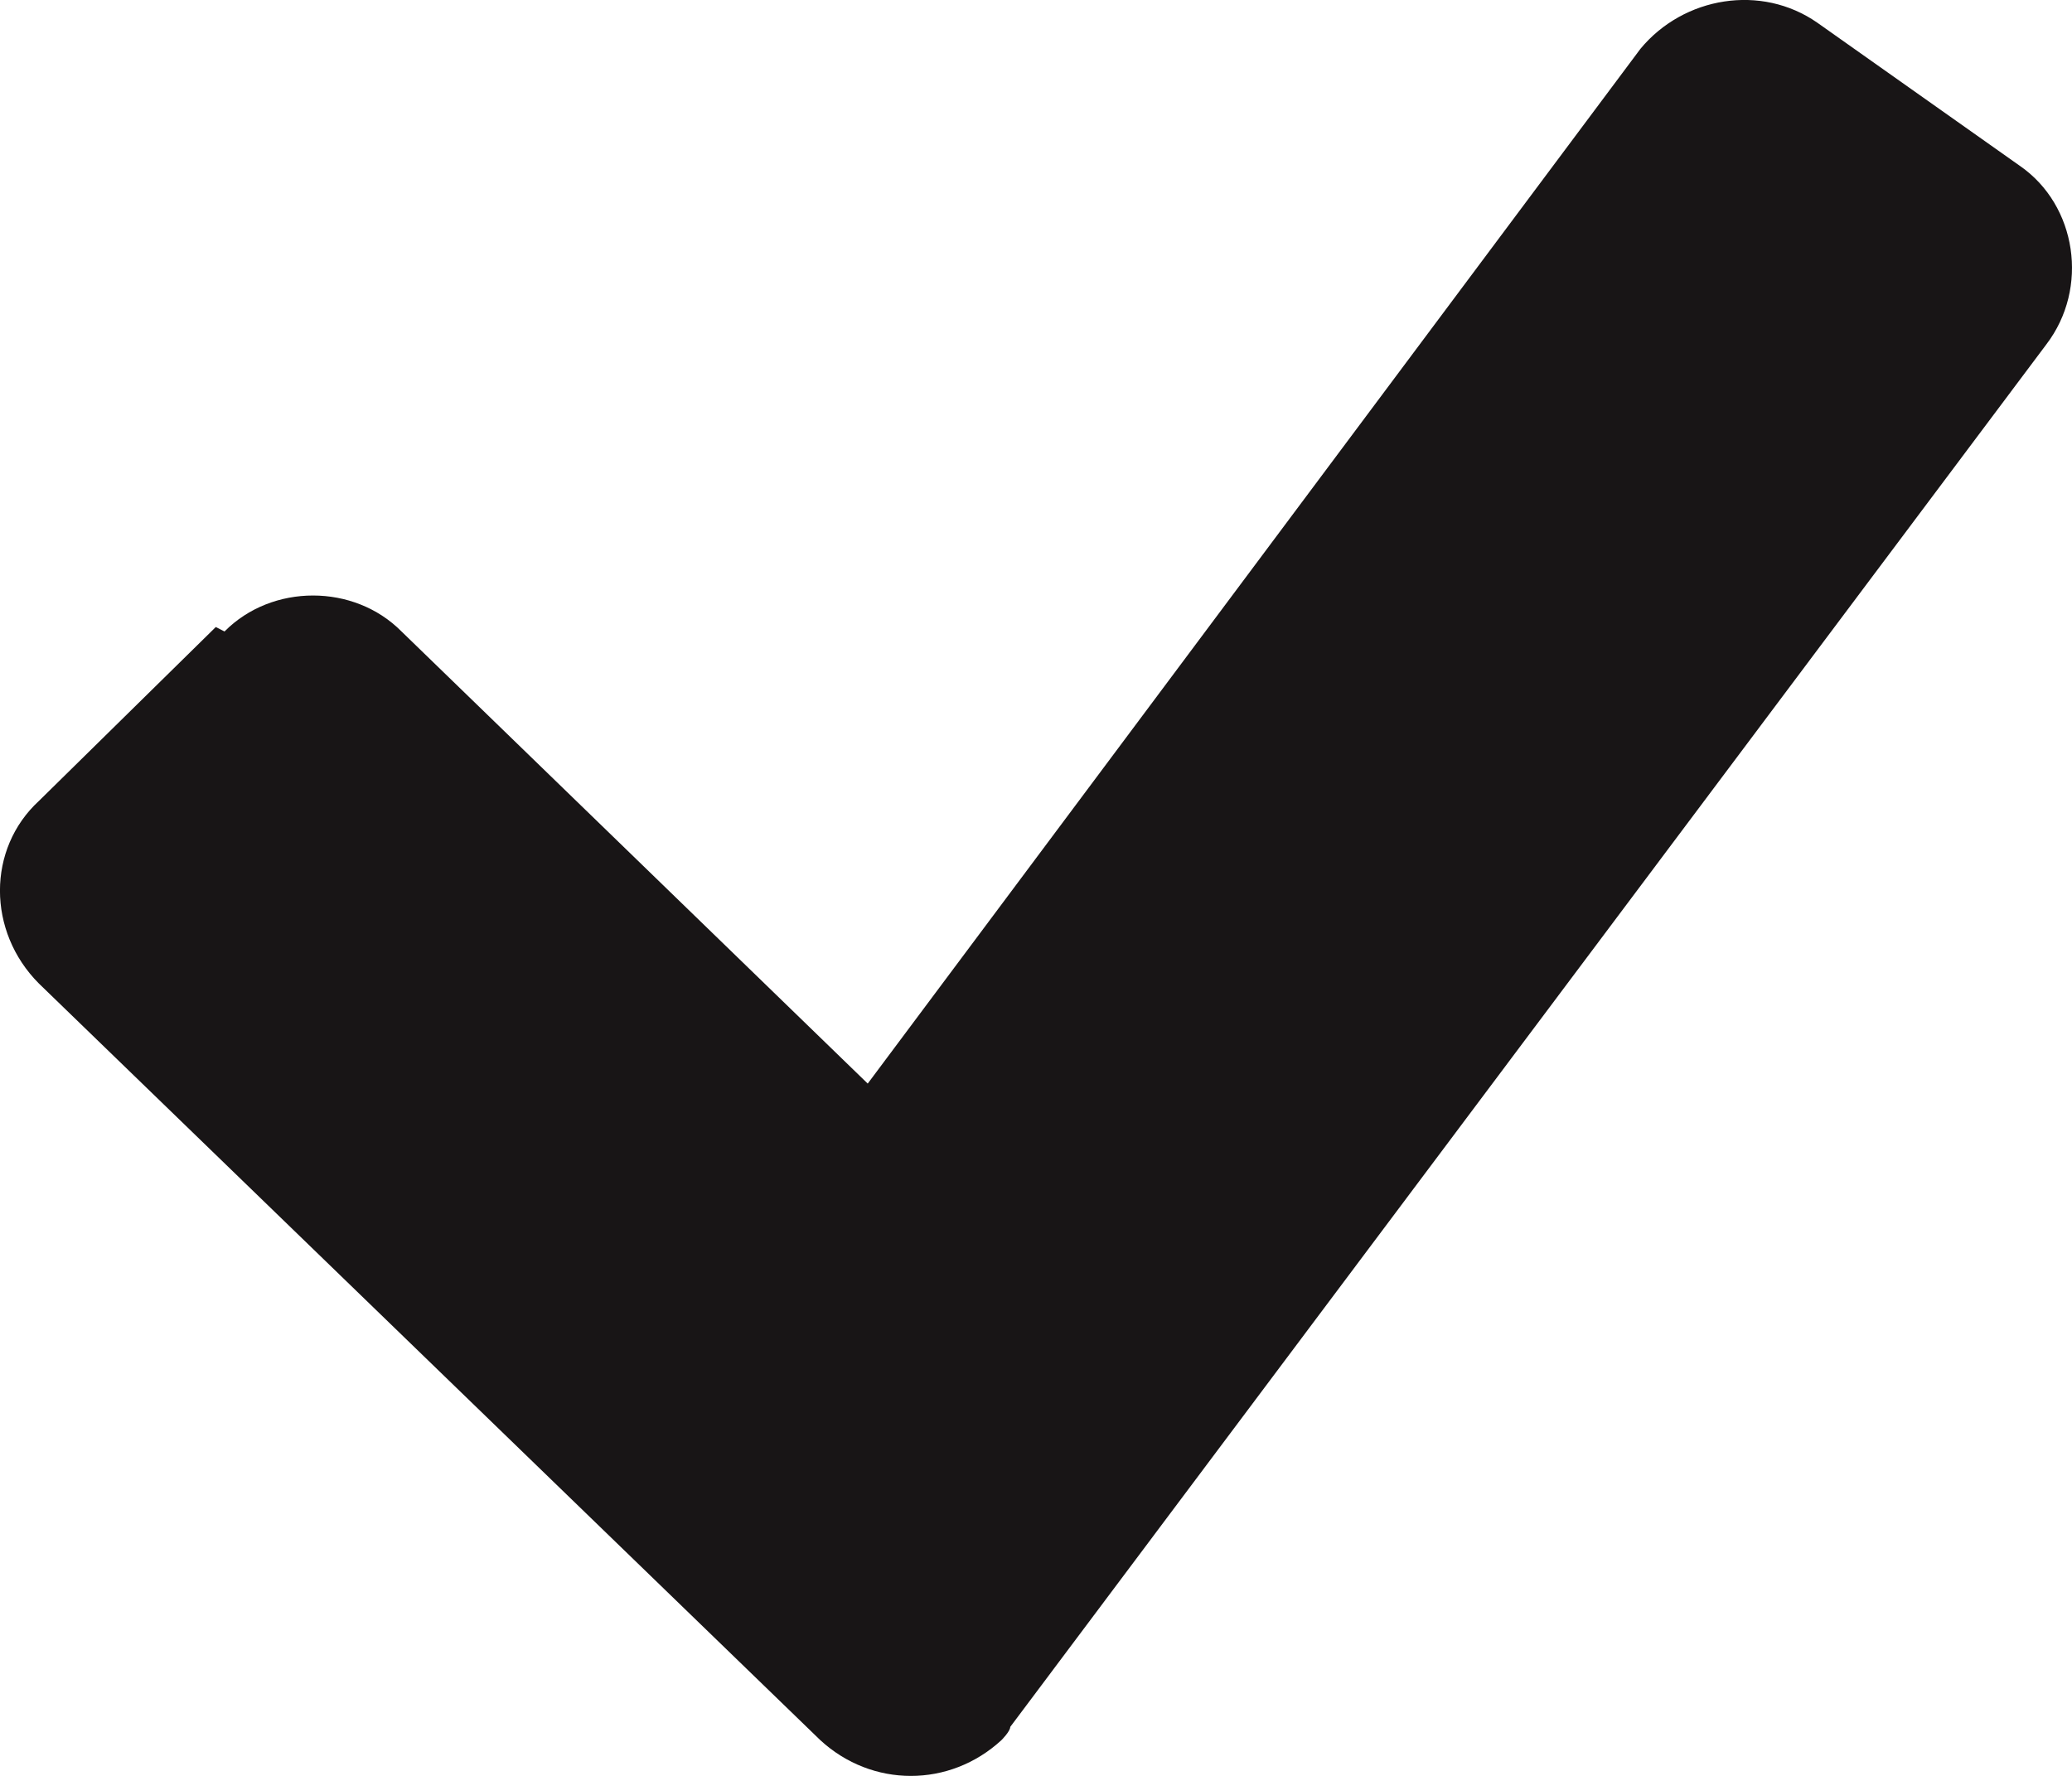 <svg width="14" height="12" viewBox="0 0 14 12" fill="none" xmlns="http://www.w3.org/2000/svg">
<path d="M1.458 4.237L0.263 5.412C-0.088 5.735 -0.088 6.294 0.263 6.646L5.542 11.758C5.892 12.081 6.417 12.081 6.767 11.758C6.767 11.758 6.826 11.699 6.826 11.669L13.826 2.328C14.118 1.946 14.031 1.388 13.651 1.123L12.28 0.154C11.901 -0.111 11.376 -0.023 11.084 0.33L5.863 7.322L2.713 4.267C2.392 3.943 1.838 3.943 1.517 4.267L1.458 4.237Z" fill="#181516"/>
</svg>
